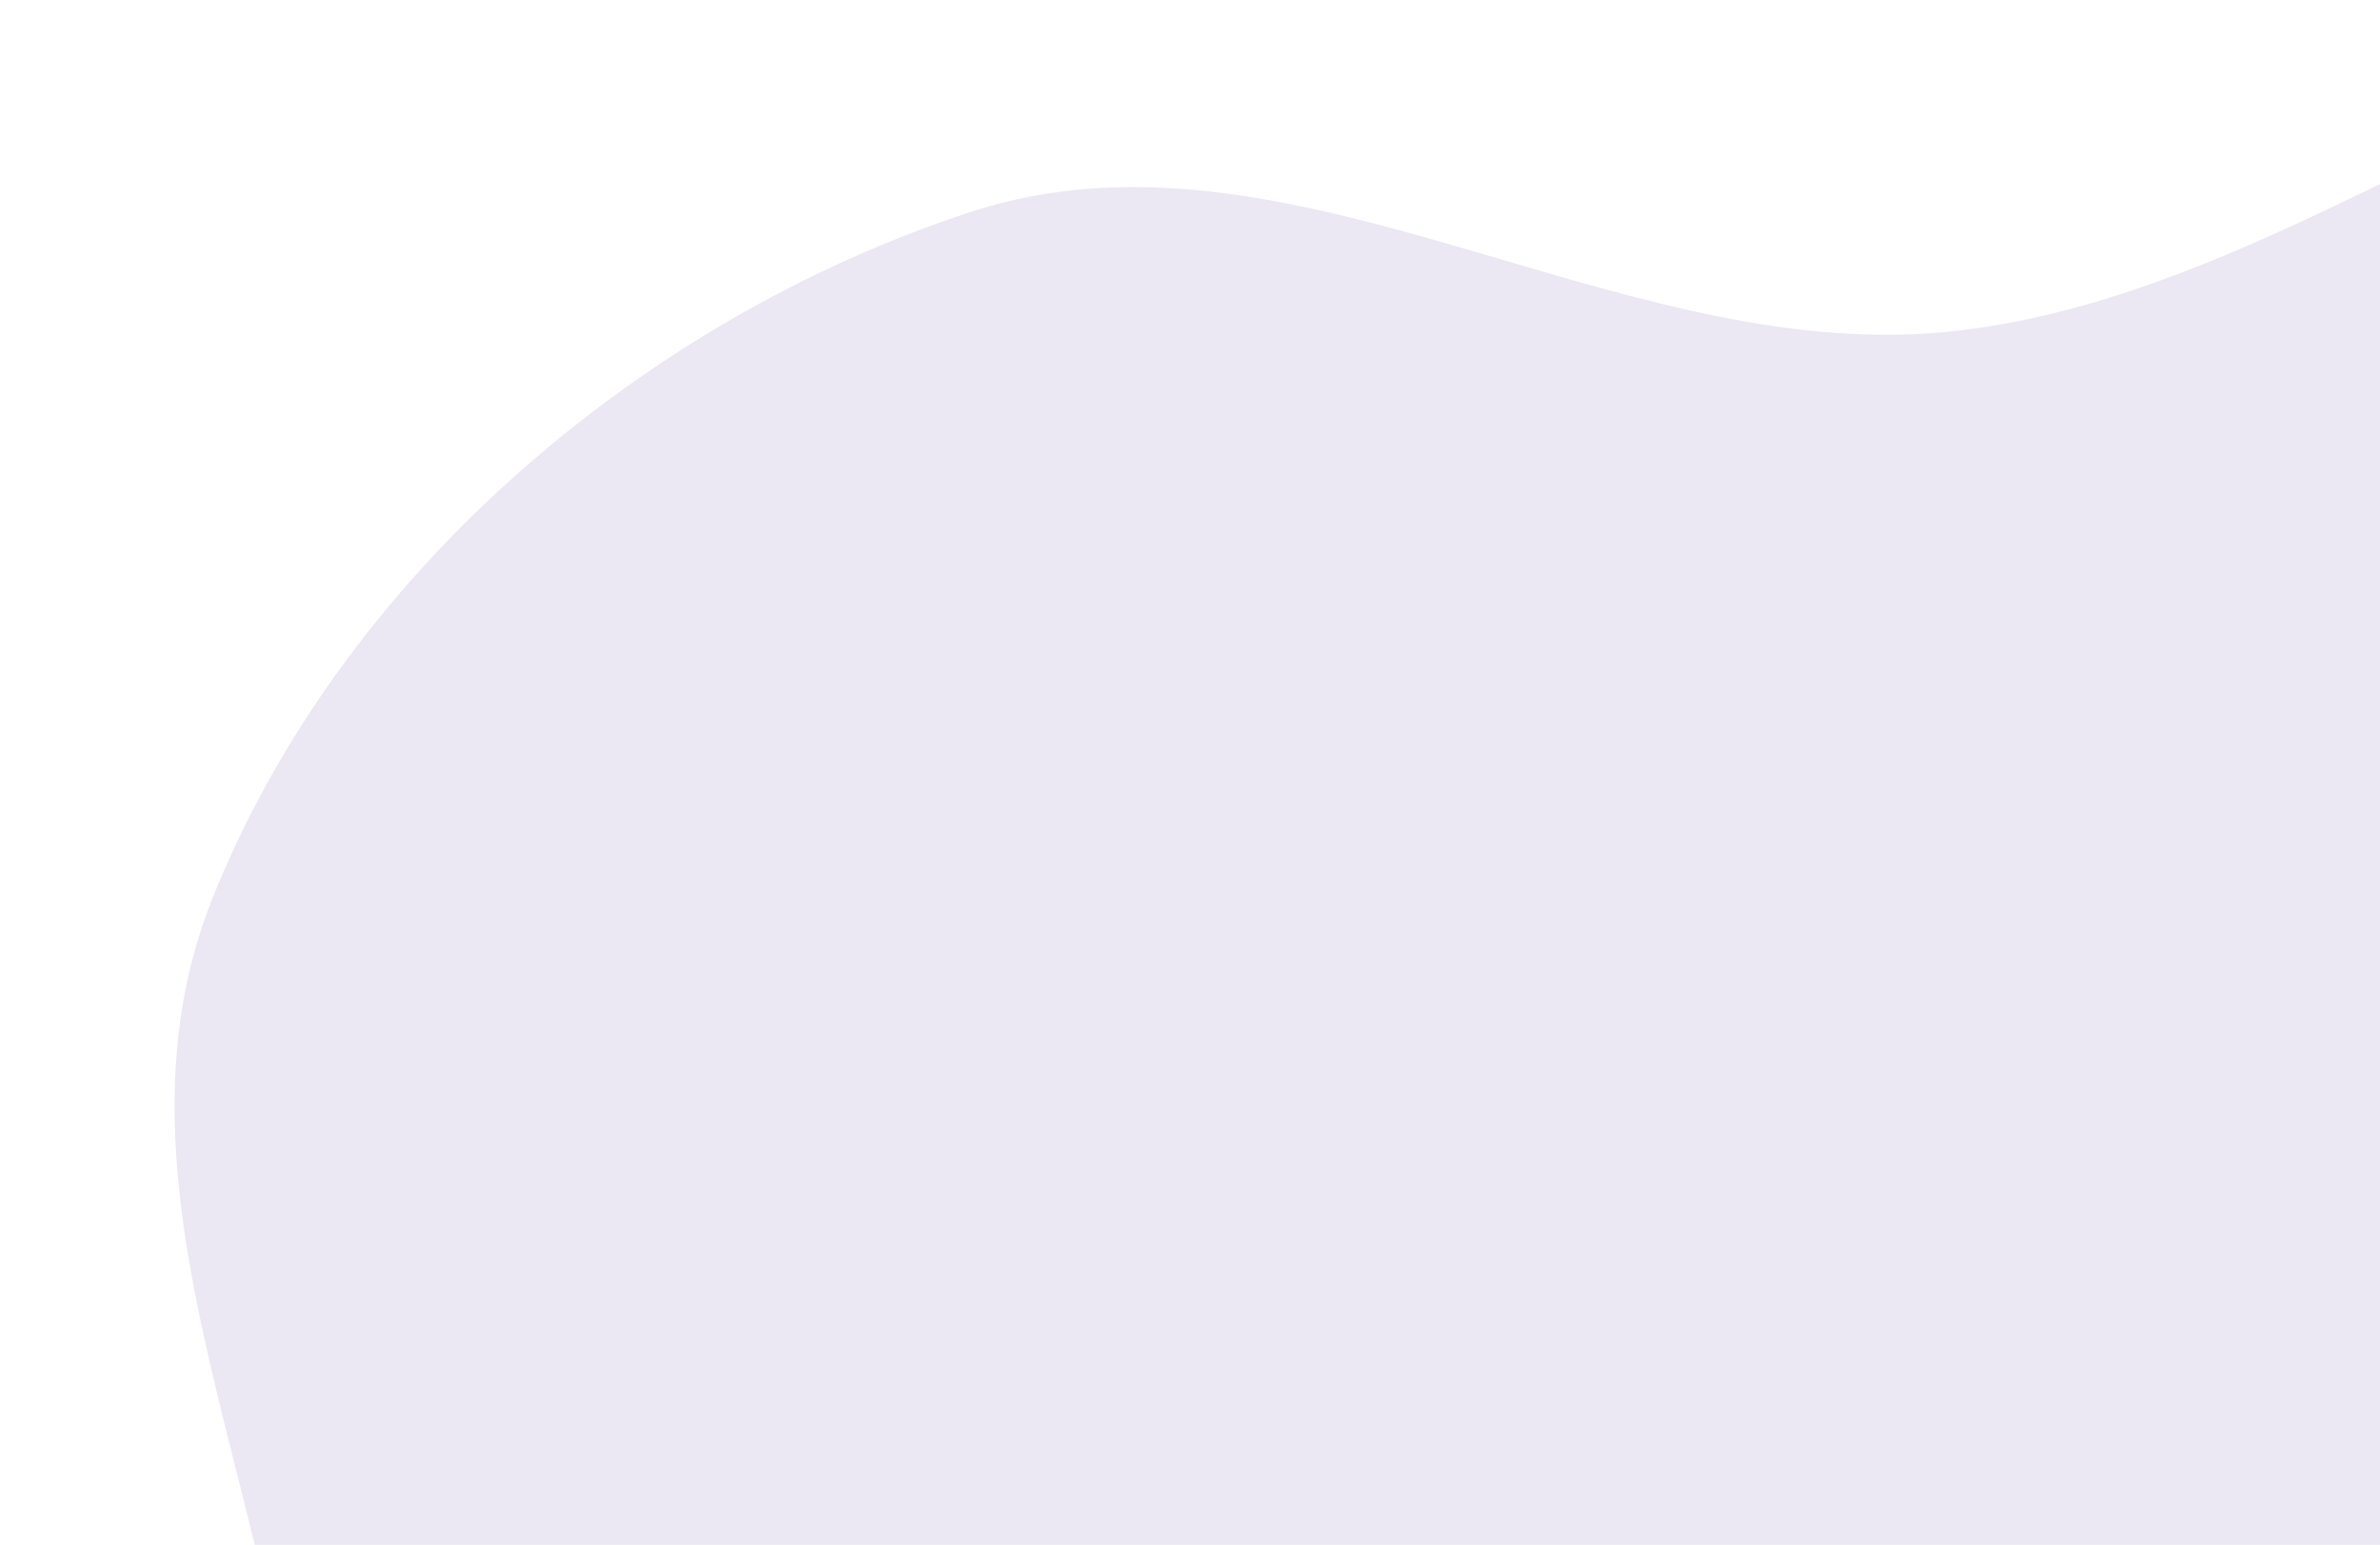 <svg width="228" height="148" fill="none" xmlns="http://www.w3.org/2000/svg"><path fill-rule="evenodd" clip-rule="evenodd" d="M186.408 31.804c36.79-3.584 68.342-38.133 104.568-30.78 37.371 7.584 71.055 35.77 88.099 69.88 16.864 33.752 2.028 73.509 2.398 111.237.375 38.15 20.15 80.235-.203 112.504-20.409 32.36-67.768 31.175-101.637 48.967-32.253 16.945-58.539 64.552-93.225 53.405-39.418-12.668-28.93-82.012-64.045-103.946-33.071-20.657-89.572 22.077-114.724-7.717-23.044-27.297 18.813-67.562 21.078-103.213 2.07-32.583-20.478-65.564-8.429-95.909 12.28-30.927 41.066-55.56 72.687-65.92 30.336-9.94 61.66 14.587 93.433 11.492z" fill="#EBE7F3"/></svg>
